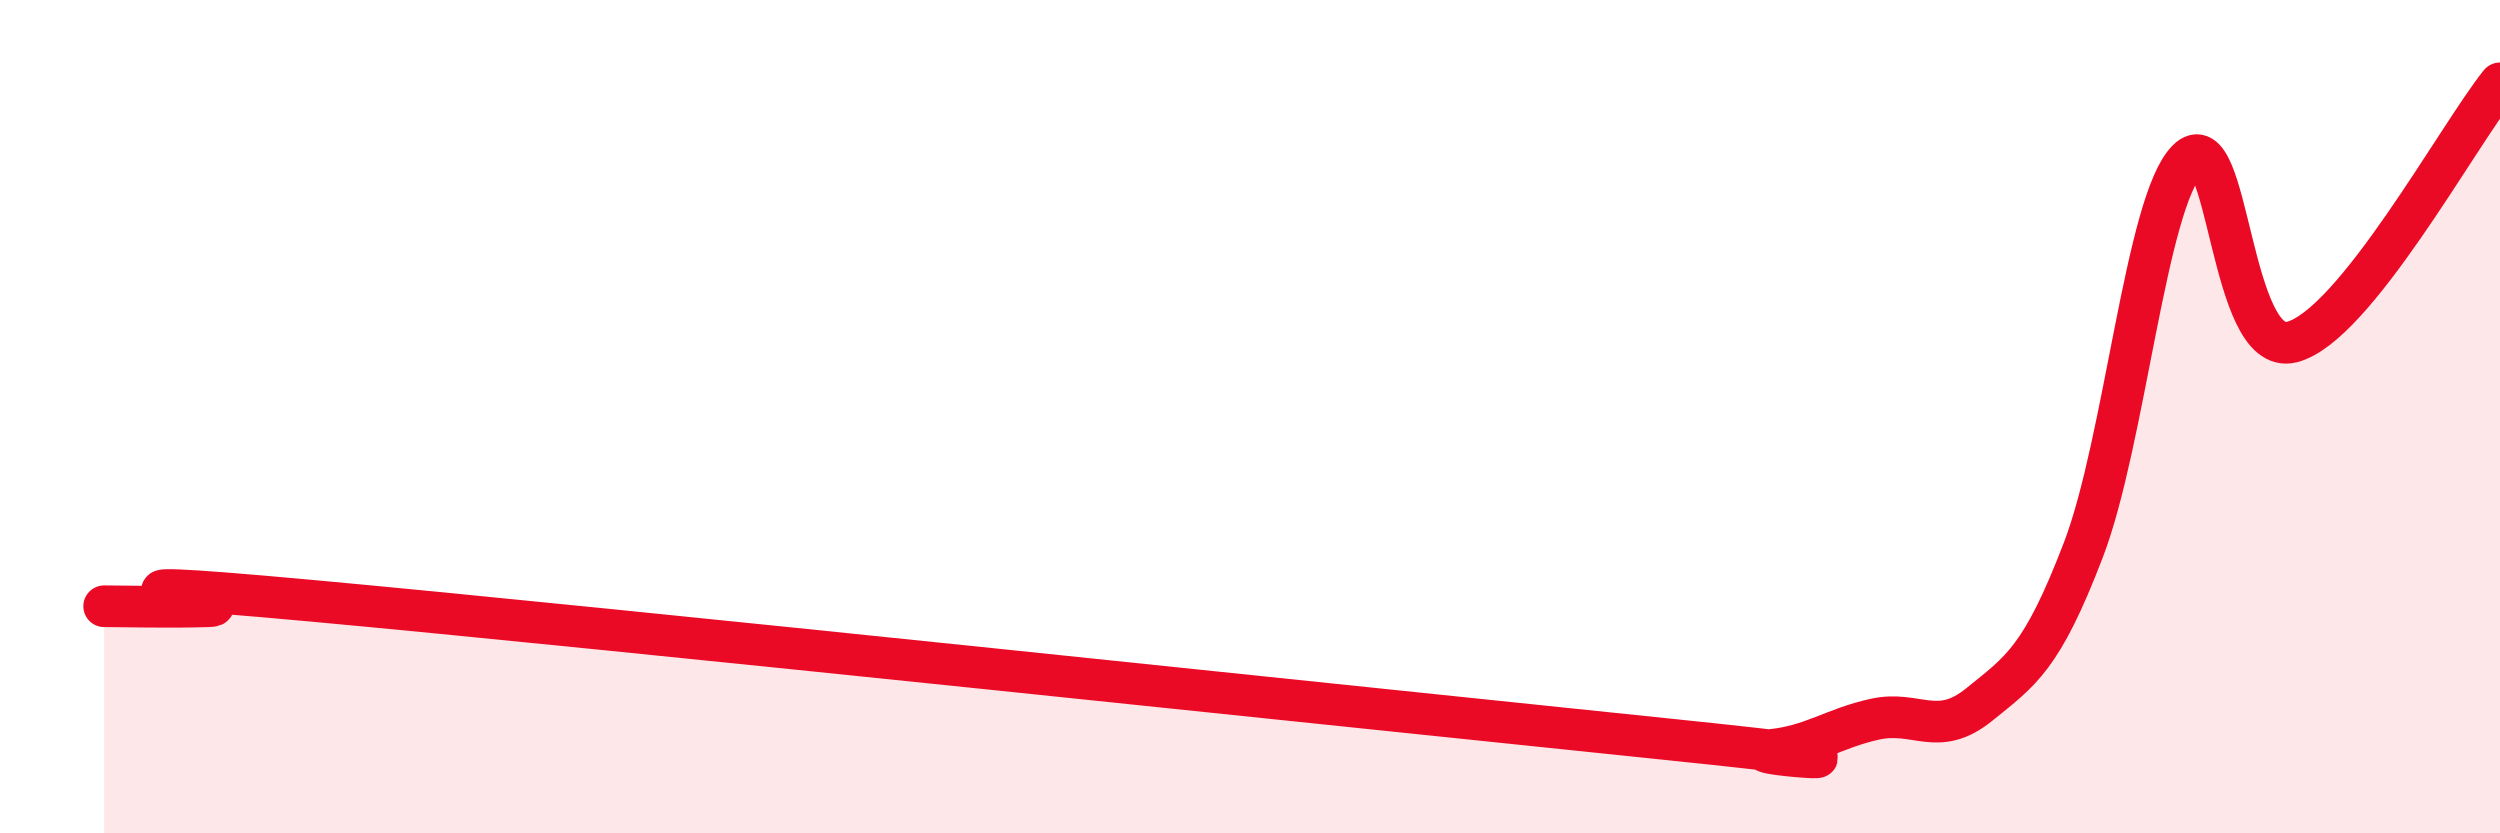 
    <svg width="60" height="20" viewBox="0 0 60 20" xmlns="http://www.w3.org/2000/svg">
      <path
        d="M 2.5,14.55 C 3,14.55 4,14.58 5,14.55 C 6,14.52 0.5,13.78 7.5,14.42 C 14.5,15.06 33,17.02 40,17.74 C 47,18.46 41.5,18.1 42.5,18 C 43.5,17.9 44,17.48 45,17.26 C 46,17.04 46.5,17.72 47.5,16.91 C 48.5,16.1 49,15.81 50,13.2 C 51,10.59 51.5,4.84 52.5,3.84 C 53.5,2.84 53.5,8.58 55,8.21 C 56.5,7.84 59,3.24 60,2L60 20L2.5 20Z"
        fill="#EB0A25"
        opacity="0.1"
        stroke-linecap="round"
        stroke-linejoin="round"
      />
      <path
        d="M 2.5,14.55 C 3,14.55 4,14.58 5,14.55 C 6,14.52 0.5,13.78 7.5,14.42 C 14.5,15.06 33,17.02 40,17.74 C 47,18.46 41.5,18.1 42.5,18 C 43.5,17.9 44,17.48 45,17.26 C 46,17.04 46.5,17.72 47.5,16.91 C 48.5,16.1 49,15.81 50,13.2 C 51,10.59 51.5,4.84 52.5,3.84 C 53.5,2.84 53.5,8.58 55,8.21 C 56.5,7.84 59,3.24 60,2"
        stroke="#EB0A25"
        stroke-width="1"
        fill="none"
        stroke-linecap="round"
        stroke-linejoin="round"
      />
    </svg>
  